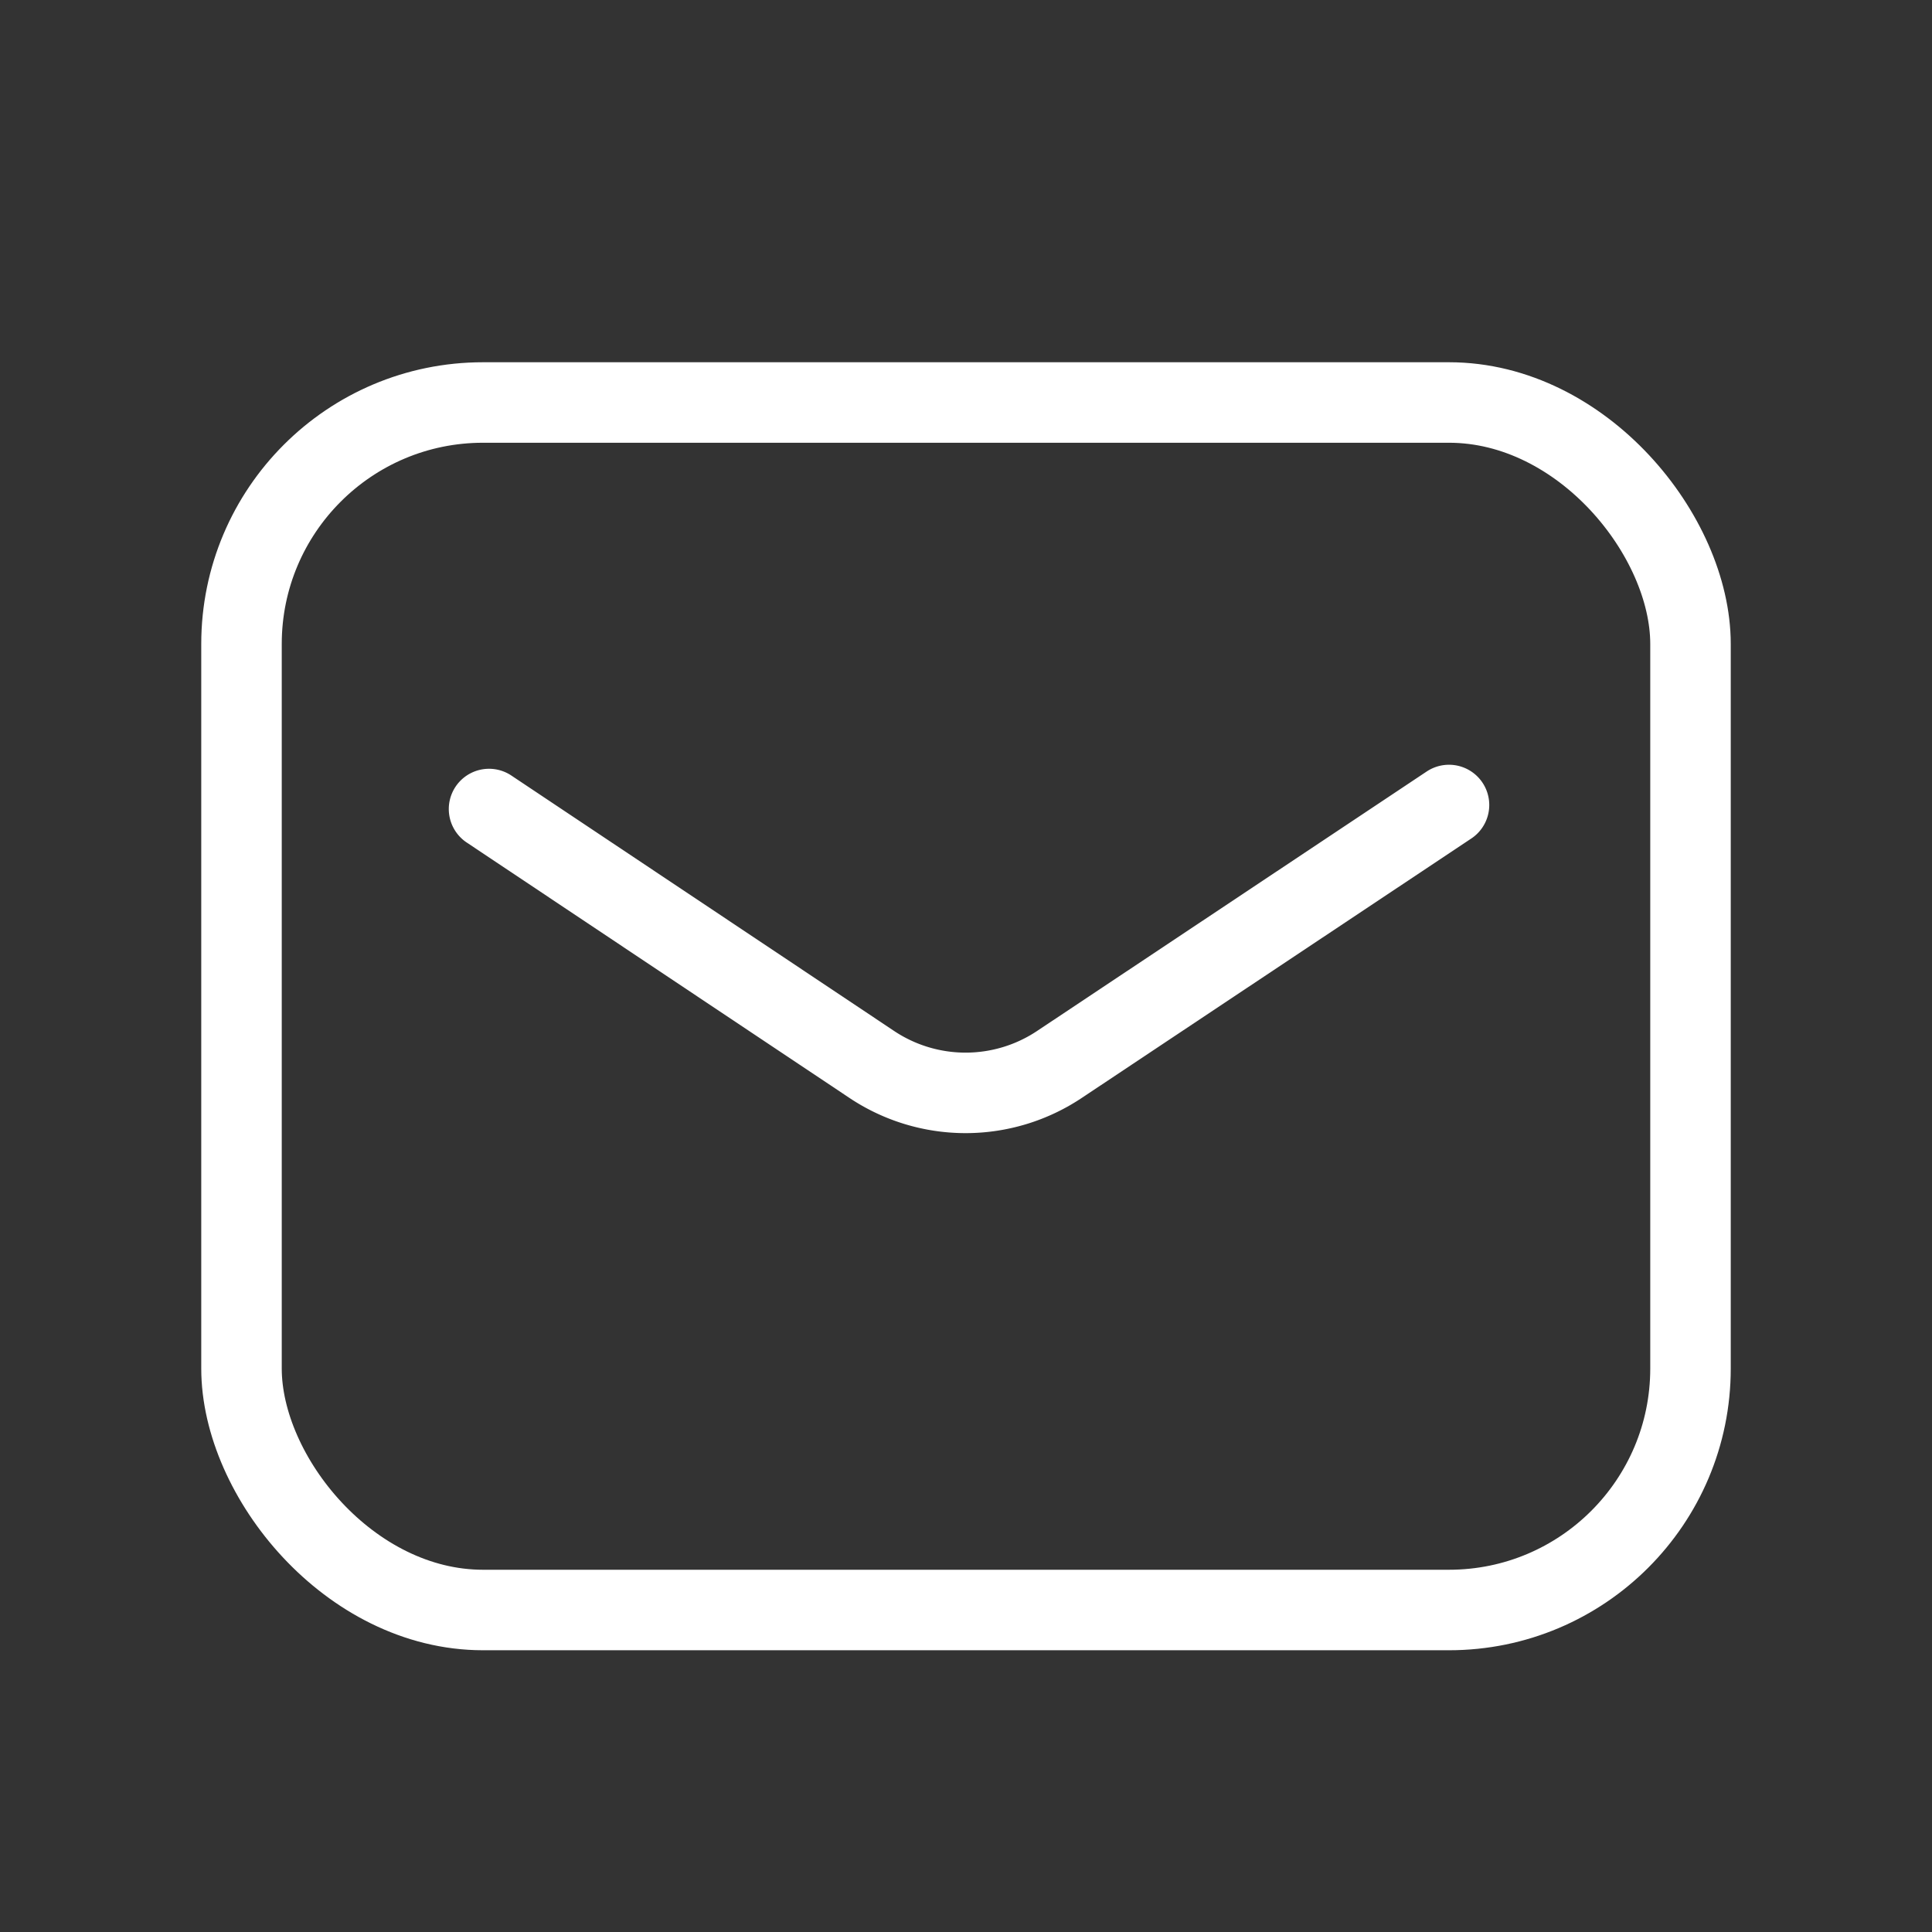 <svg id="_838_ma_h" data-name="838_ma_h" xmlns="http://www.w3.org/2000/svg" width="24" height="24" viewBox="0 0 24 24">
  <rect x="0" y="0" width="24" height="24" fill="#333333" stroke="none"/>
  <rect id="長方形_25186" data-name="長方形 25186" width="24" height="24" fill="none"/>
  <rect id="長方形_25187" data-name="長方形 25187" width="18" height="15" rx="3" transform="translate(3 5)" fill="none" stroke="#fff" stroke-linecap="round" stroke-linejoin="round" stroke-width="1"/>
  <path id="パス_15685" data-name="パス 15685" d="M12.15,20.05,16.9,23.22a2.1,2.1,0,0,0,2.34,0L24.075,20" transform="translate(-6.075 -10)" fill="none" stroke="#fff" stroke-linecap="round" stroke-linejoin="round" stroke-width="1"/>
</svg>
